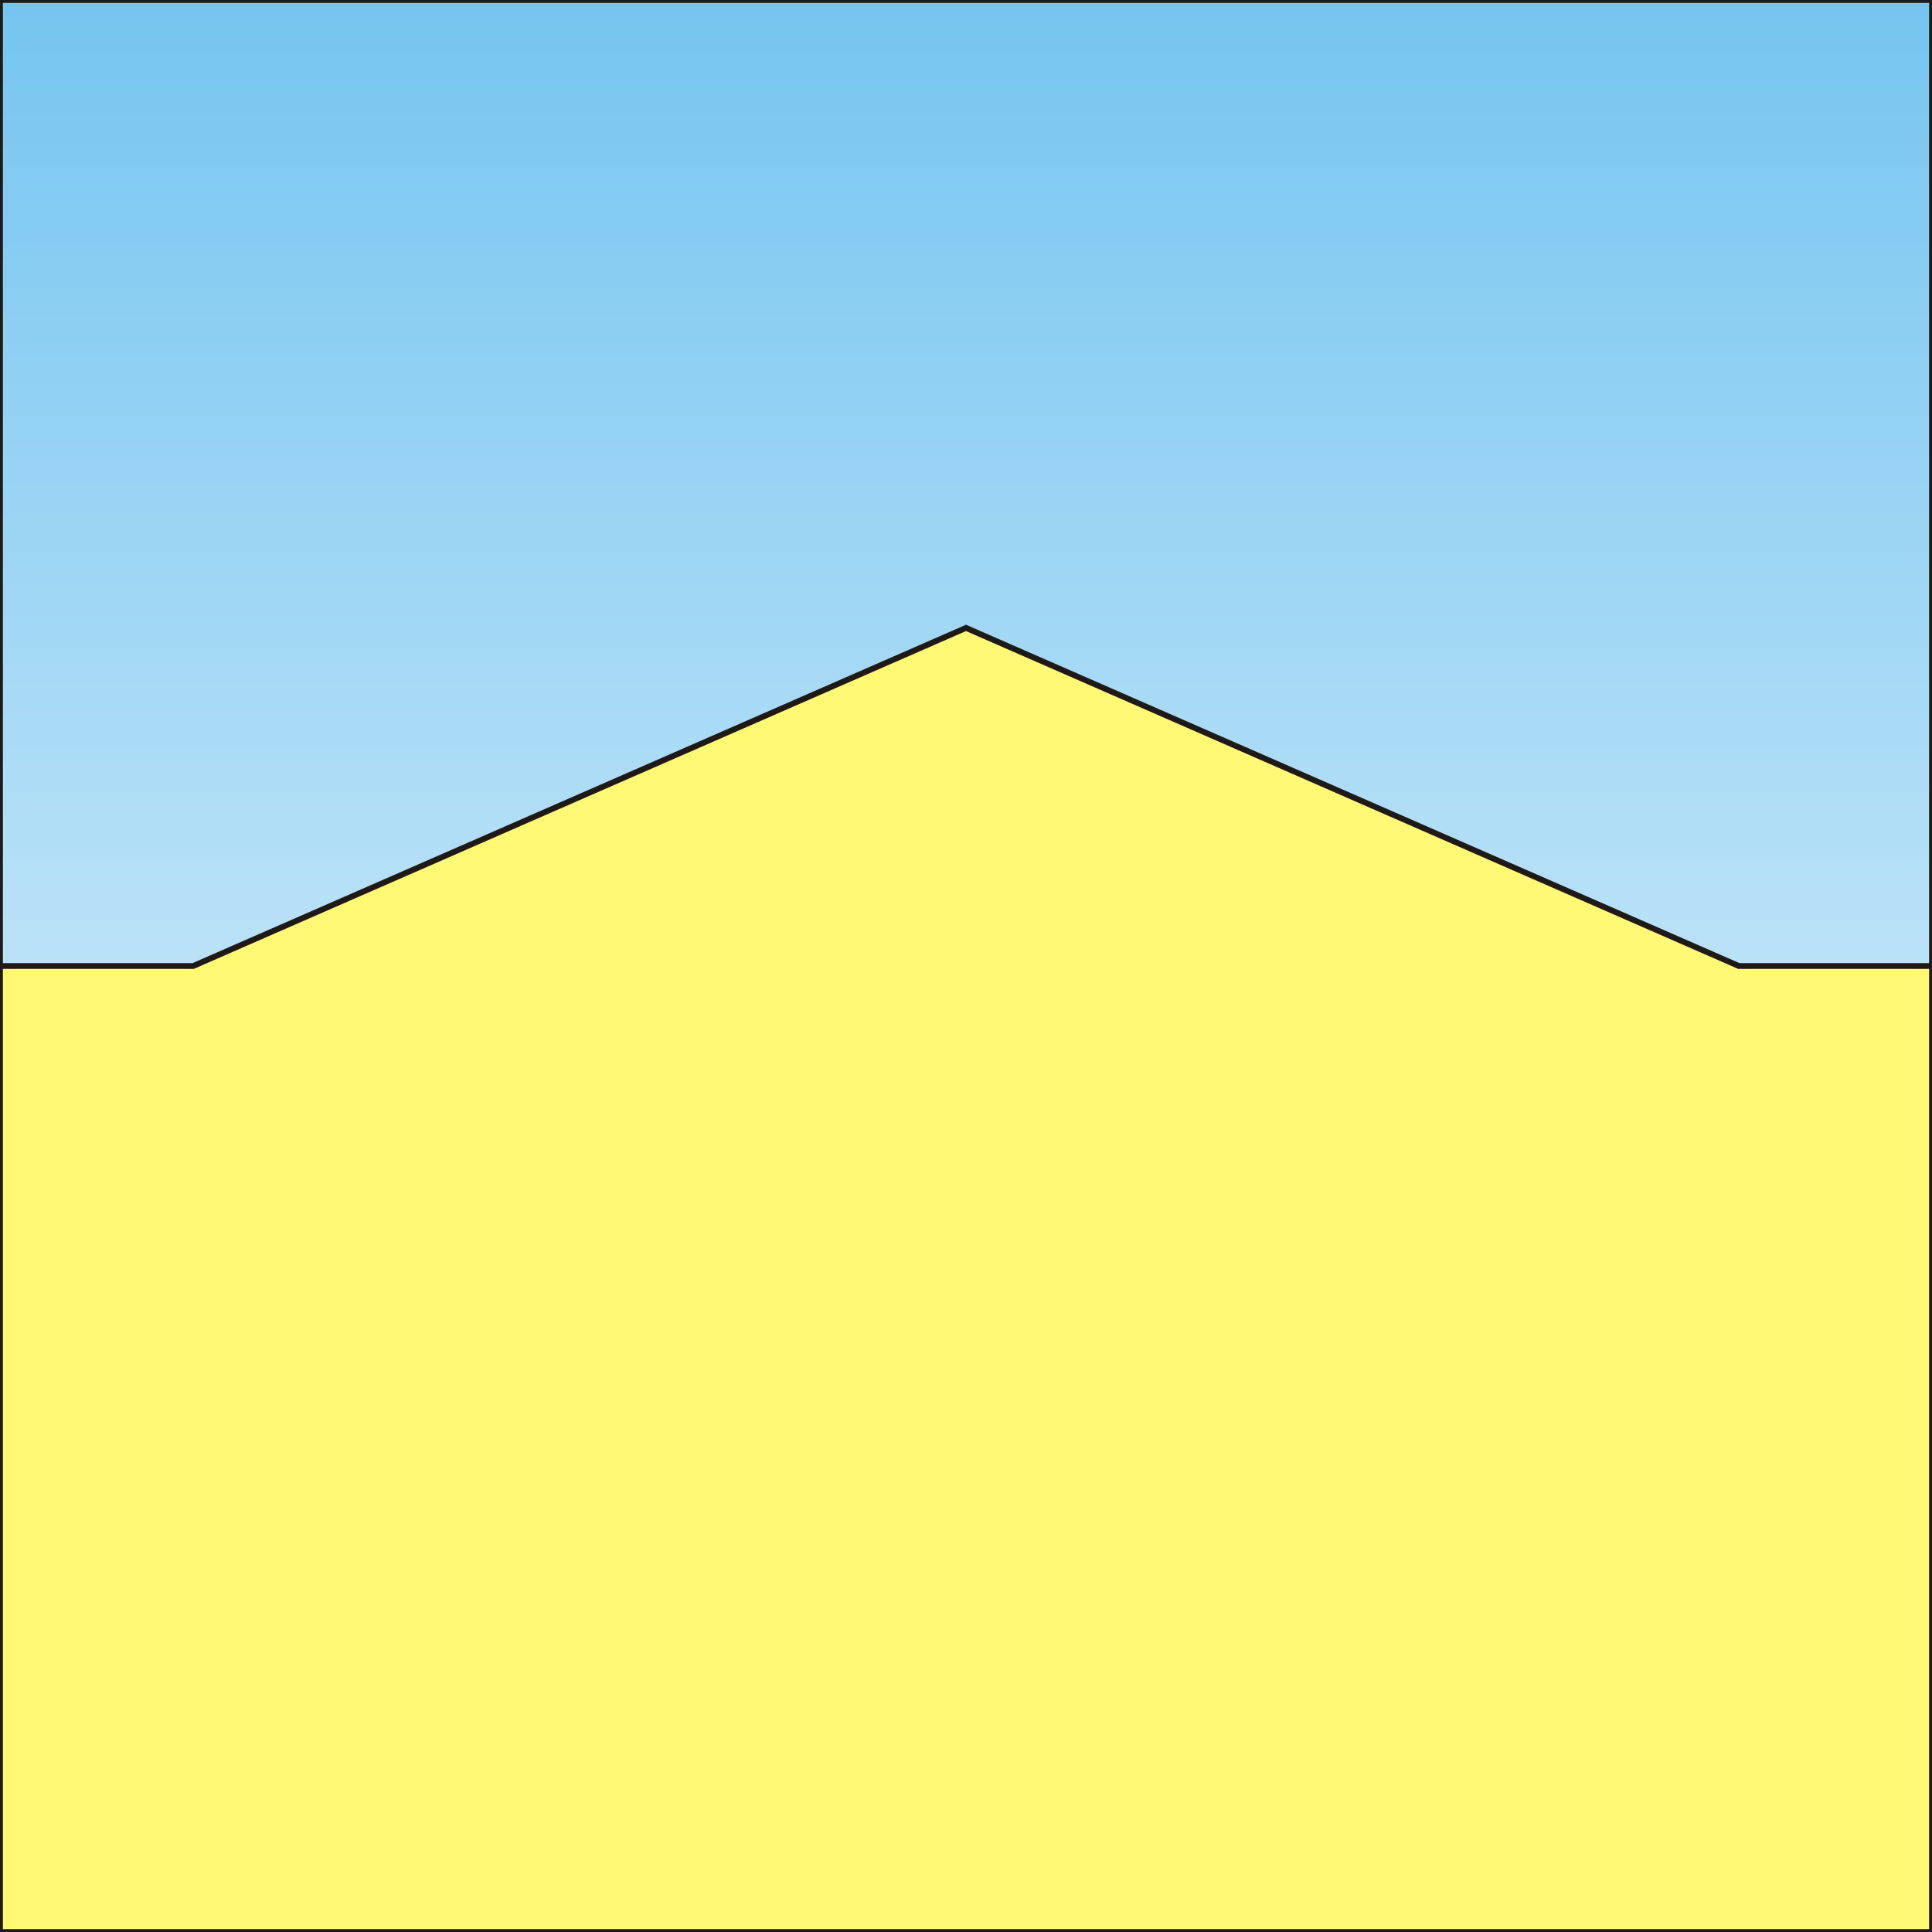 <?xml version="1.0" encoding="UTF-8"?>
<!DOCTYPE svg PUBLIC "-//W3C//DTD SVG 1.1//EN" "http://www.w3.org/Graphics/SVG/1.1/DTD/svg11.dtd">
<svg xmlns="http://www.w3.org/2000/svg" viewBox="0 0 4 4" width="22px" height="22px"
 xmlns:xlink="http://www.w3.org/1999/xlink">
 <rect x="0" y="0" width="4" height="4" fill="#808080" stroke="none"/>
 <defs>
  <style type="text/css">
   <![CDATA[
    .str0 {stroke:#1F1A17;stroke-width:0.012}
    .fil1 {fill:#FFF974}
    .fil0 {fill:url(#id0)}
   ]]>
  </style>
  <linearGradient id="id0" gradientUnits="userSpaceOnUse" x1="2" y1="0" x2="2" y2="4">
   <stop offset="0" style="stop-color:#75C5F0"/>
   <stop offset="1" style="stop-color:white"/>
  </linearGradient>
 </defs>
 <rect class="fil0 str0" x="0" y="0" width="4" height="4"/>
 <polygon class="fil1 str0" points="0.4,2 2,1.3 3.6,2 4,2 4,4 0,4 0,2"/>
</svg>
